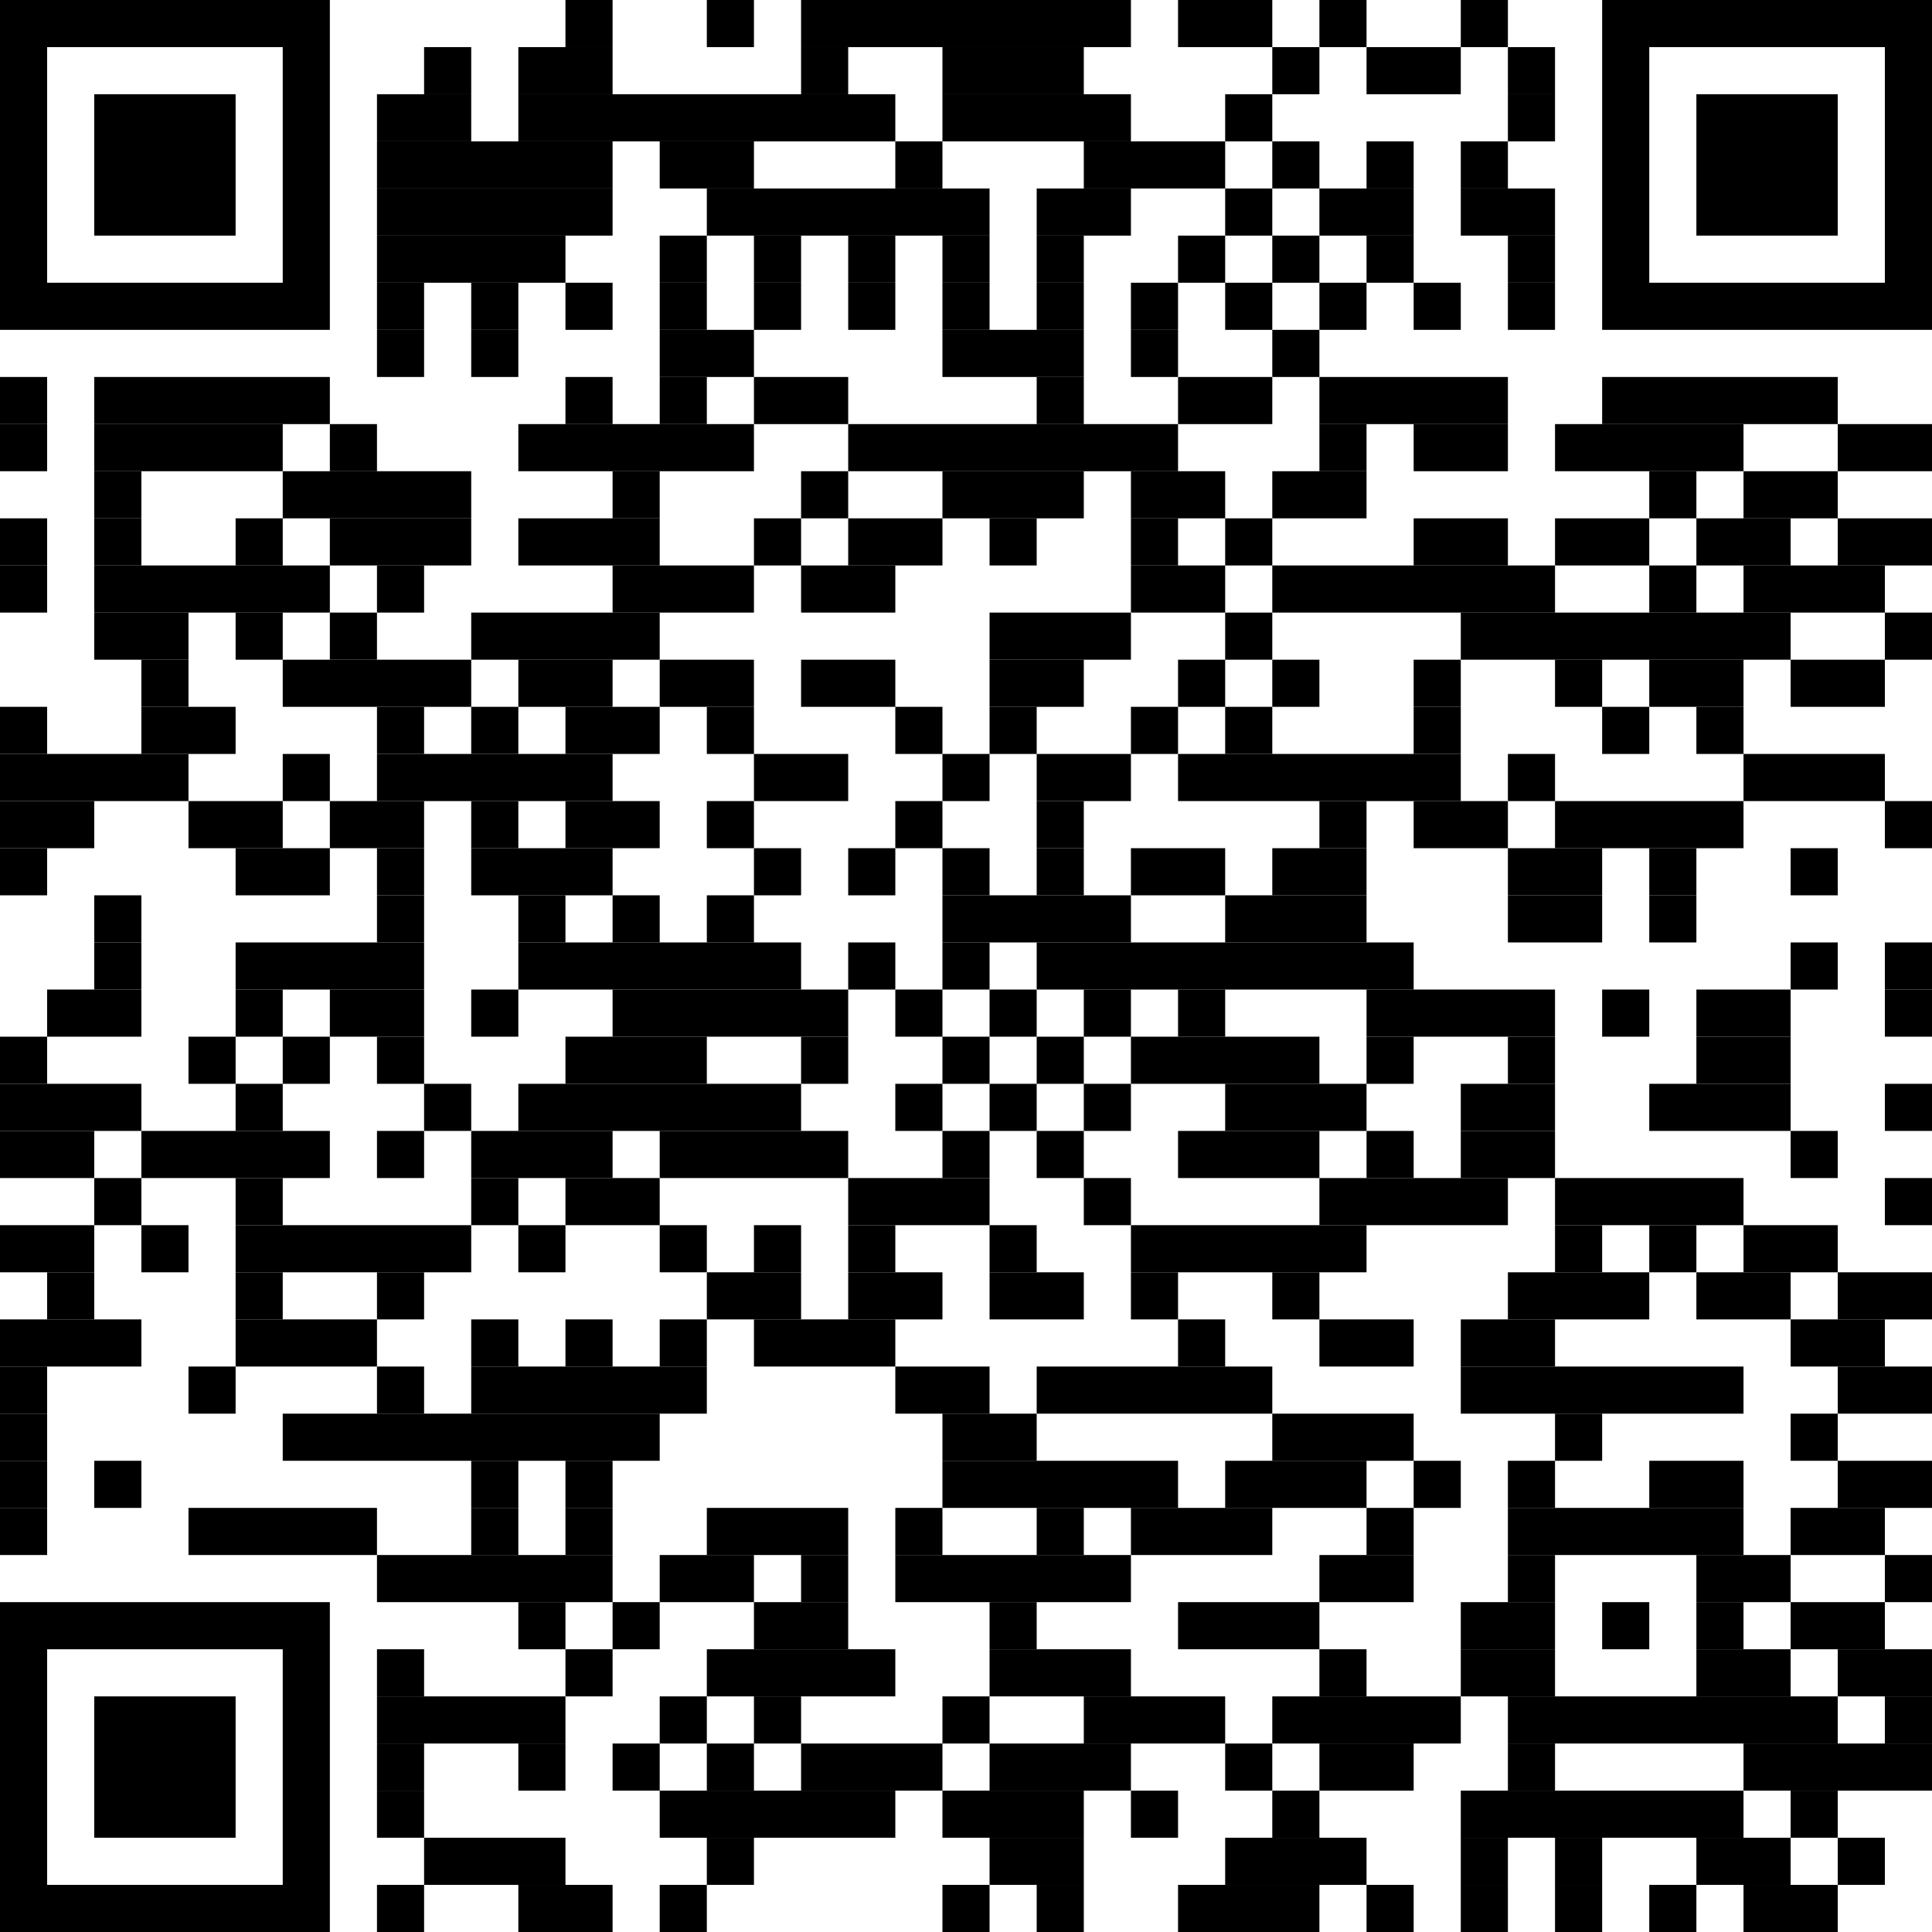 <svg viewBox="0 0 41 41" version="1.1" xmlns="http://www.w3.org/2000/svg" fill="black"><rect x="2" y="2" width="3" height="3"/><rect x="0.5" y="0.5" width="6" height="6" fill="transparent" stroke="black"/><rect x="36" y="2" width="3" height="3"/><rect x="34.5" y="0.5" width="6" height="6" fill="transparent" stroke="black"/><rect x="2" y="36" width="3" height="3"/><rect x="0.5" y="34.5" width="6" height="6" fill="transparent" stroke="black"/><rect x="12" y="0" width="1" height="1"/><rect x="15" y="0" width="1" height="1"/><rect x="17" y="0" width="7" height="1"/><rect x="25" y="0" width="2" height="1"/><rect x="28" y="0" width="1" height="1"/><rect x="31" y="0" width="1" height="1"/><rect x="9" y="1" width="1" height="1"/><rect x="11" y="1" width="2" height="1"/><rect x="17" y="1" width="1" height="1"/><rect x="20" y="1" width="3" height="1"/><rect x="27" y="1" width="1" height="1"/><rect x="29" y="1" width="2" height="1"/><rect x="32" y="1" width="1" height="1"/><rect x="8" y="2" width="2" height="1"/><rect x="11" y="2" width="8" height="1"/><rect x="20" y="2" width="4" height="1"/><rect x="26" y="2" width="1" height="1"/><rect x="32" y="2" width="1" height="1"/><rect x="8" y="3" width="5" height="1"/><rect x="14" y="3" width="2" height="1"/><rect x="19" y="3" width="1" height="1"/><rect x="23" y="3" width="3" height="1"/><rect x="27" y="3" width="1" height="1"/><rect x="29" y="3" width="1" height="1"/><rect x="31" y="3" width="1" height="1"/><rect x="8" y="4" width="5" height="1"/><rect x="15" y="4" width="6" height="1"/><rect x="22" y="4" width="2" height="1"/><rect x="26" y="4" width="1" height="1"/><rect x="28" y="4" width="2" height="1"/><rect x="31" y="4" width="2" height="1"/><rect x="8" y="5" width="4" height="1"/><rect x="14" y="5" width="1" height="1"/><rect x="16" y="5" width="1" height="1"/><rect x="18" y="5" width="1" height="1"/><rect x="20" y="5" width="1" height="1"/><rect x="22" y="5" width="1" height="1"/><rect x="25" y="5" width="1" height="1"/><rect x="27" y="5" width="1" height="1"/><rect x="29" y="5" width="1" height="1"/><rect x="32" y="5" width="1" height="1"/><rect x="8" y="6" width="1" height="1"/><rect x="10" y="6" width="1" height="1"/><rect x="12" y="6" width="1" height="1"/><rect x="14" y="6" width="1" height="1"/><rect x="16" y="6" width="1" height="1"/><rect x="18" y="6" width="1" height="1"/><rect x="20" y="6" width="1" height="1"/><rect x="22" y="6" width="1" height="1"/><rect x="24" y="6" width="1" height="1"/><rect x="26" y="6" width="1" height="1"/><rect x="28" y="6" width="1" height="1"/><rect x="30" y="6" width="1" height="1"/><rect x="32" y="6" width="1" height="1"/><rect x="8" y="7" width="1" height="1"/><rect x="10" y="7" width="1" height="1"/><rect x="14" y="7" width="2" height="1"/><rect x="20" y="7" width="3" height="1"/><rect x="24" y="7" width="1" height="1"/><rect x="27" y="7" width="1" height="1"/><rect x="0" y="8" width="1" height="1"/><rect x="2" y="8" width="5" height="1"/><rect x="12" y="8" width="1" height="1"/><rect x="14" y="8" width="1" height="1"/><rect x="16" y="8" width="2" height="1"/><rect x="22" y="8" width="1" height="1"/><rect x="25" y="8" width="2" height="1"/><rect x="28" y="8" width="4" height="1"/><rect x="34" y="8" width="5" height="1"/><rect x="0" y="9" width="1" height="1"/><rect x="2" y="9" width="4" height="1"/><rect x="7" y="9" width="1" height="1"/><rect x="11" y="9" width="5" height="1"/><rect x="18" y="9" width="7" height="1"/><rect x="28" y="9" width="1" height="1"/><rect x="30" y="9" width="2" height="1"/><rect x="33" y="9" width="4" height="1"/><rect x="39" y="9" width="2" height="1"/><rect x="2" y="10" width="1" height="1"/><rect x="6" y="10" width="4" height="1"/><rect x="13" y="10" width="1" height="1"/><rect x="17" y="10" width="1" height="1"/><rect x="20" y="10" width="3" height="1"/><rect x="24" y="10" width="2" height="1"/><rect x="27" y="10" width="2" height="1"/><rect x="35" y="10" width="1" height="1"/><rect x="37" y="10" width="2" height="1"/><rect x="0" y="11" width="1" height="1"/><rect x="2" y="11" width="1" height="1"/><rect x="5" y="11" width="1" height="1"/><rect x="7" y="11" width="3" height="1"/><rect x="11" y="11" width="3" height="1"/><rect x="16" y="11" width="1" height="1"/><rect x="18" y="11" width="2" height="1"/><rect x="21" y="11" width="1" height="1"/><rect x="24" y="11" width="1" height="1"/><rect x="26" y="11" width="1" height="1"/><rect x="30" y="11" width="2" height="1"/><rect x="33" y="11" width="2" height="1"/><rect x="36" y="11" width="2" height="1"/><rect x="39" y="11" width="2" height="1"/><rect x="0" y="12" width="1" height="1"/><rect x="2" y="12" width="5" height="1"/><rect x="8" y="12" width="1" height="1"/><rect x="13" y="12" width="3" height="1"/><rect x="17" y="12" width="2" height="1"/><rect x="24" y="12" width="2" height="1"/><rect x="27" y="12" width="6" height="1"/><rect x="35" y="12" width="1" height="1"/><rect x="37" y="12" width="3" height="1"/><rect x="2" y="13" width="2" height="1"/><rect x="5" y="13" width="1" height="1"/><rect x="7" y="13" width="1" height="1"/><rect x="10" y="13" width="4" height="1"/><rect x="21" y="13" width="3" height="1"/><rect x="26" y="13" width="1" height="1"/><rect x="31" y="13" width="7" height="1"/><rect x="40" y="13" width="1" height="1"/><rect x="3" y="14" width="1" height="1"/><rect x="6" y="14" width="4" height="1"/><rect x="11" y="14" width="2" height="1"/><rect x="14" y="14" width="2" height="1"/><rect x="17" y="14" width="2" height="1"/><rect x="21" y="14" width="2" height="1"/><rect x="25" y="14" width="1" height="1"/><rect x="27" y="14" width="1" height="1"/><rect x="30" y="14" width="1" height="1"/><rect x="33" y="14" width="1" height="1"/><rect x="35" y="14" width="2" height="1"/><rect x="38" y="14" width="2" height="1"/><rect x="0" y="15" width="1" height="1"/><rect x="3" y="15" width="2" height="1"/><rect x="8" y="15" width="1" height="1"/><rect x="10" y="15" width="1" height="1"/><rect x="12" y="15" width="2" height="1"/><rect x="15" y="15" width="1" height="1"/><rect x="19" y="15" width="1" height="1"/><rect x="21" y="15" width="1" height="1"/><rect x="24" y="15" width="1" height="1"/><rect x="26" y="15" width="1" height="1"/><rect x="30" y="15" width="1" height="1"/><rect x="34" y="15" width="1" height="1"/><rect x="36" y="15" width="1" height="1"/><rect x="0" y="16" width="4" height="1"/><rect x="6" y="16" width="1" height="1"/><rect x="8" y="16" width="5" height="1"/><rect x="16" y="16" width="2" height="1"/><rect x="20" y="16" width="1" height="1"/><rect x="22" y="16" width="2" height="1"/><rect x="25" y="16" width="6" height="1"/><rect x="32" y="16" width="1" height="1"/><rect x="37" y="16" width="3" height="1"/><rect x="0" y="17" width="2" height="1"/><rect x="4" y="17" width="2" height="1"/><rect x="7" y="17" width="2" height="1"/><rect x="10" y="17" width="1" height="1"/><rect x="12" y="17" width="2" height="1"/><rect x="15" y="17" width="1" height="1"/><rect x="19" y="17" width="1" height="1"/><rect x="22" y="17" width="1" height="1"/><rect x="28" y="17" width="1" height="1"/><rect x="30" y="17" width="2" height="1"/><rect x="33" y="17" width="4" height="1"/><rect x="40" y="17" width="1" height="1"/><rect x="0" y="18" width="1" height="1"/><rect x="5" y="18" width="2" height="1"/><rect x="8" y="18" width="1" height="1"/><rect x="10" y="18" width="3" height="1"/><rect x="16" y="18" width="1" height="1"/><rect x="18" y="18" width="1" height="1"/><rect x="20" y="18" width="1" height="1"/><rect x="22" y="18" width="1" height="1"/><rect x="24" y="18" width="2" height="1"/><rect x="27" y="18" width="2" height="1"/><rect x="32" y="18" width="2" height="1"/><rect x="35" y="18" width="1" height="1"/><rect x="38" y="18" width="1" height="1"/><rect x="2" y="19" width="1" height="1"/><rect x="8" y="19" width="1" height="1"/><rect x="11" y="19" width="1" height="1"/><rect x="13" y="19" width="1" height="1"/><rect x="15" y="19" width="1" height="1"/><rect x="20" y="19" width="4" height="1"/><rect x="26" y="19" width="3" height="1"/><rect x="32" y="19" width="2" height="1"/><rect x="35" y="19" width="1" height="1"/><rect x="2" y="20" width="1" height="1"/><rect x="5" y="20" width="4" height="1"/><rect x="11" y="20" width="6" height="1"/><rect x="18" y="20" width="1" height="1"/><rect x="20" y="20" width="1" height="1"/><rect x="22" y="20" width="8" height="1"/><rect x="38" y="20" width="1" height="1"/><rect x="40" y="20" width="1" height="1"/><rect x="1" y="21" width="2" height="1"/><rect x="5" y="21" width="1" height="1"/><rect x="7" y="21" width="2" height="1"/><rect x="10" y="21" width="1" height="1"/><rect x="13" y="21" width="5" height="1"/><rect x="19" y="21" width="1" height="1"/><rect x="21" y="21" width="1" height="1"/><rect x="23" y="21" width="1" height="1"/><rect x="25" y="21" width="1" height="1"/><rect x="29" y="21" width="4" height="1"/><rect x="34" y="21" width="1" height="1"/><rect x="36" y="21" width="2" height="1"/><rect x="40" y="21" width="1" height="1"/><rect x="0" y="22" width="1" height="1"/><rect x="4" y="22" width="1" height="1"/><rect x="6" y="22" width="1" height="1"/><rect x="8" y="22" width="1" height="1"/><rect x="12" y="22" width="3" height="1"/><rect x="17" y="22" width="1" height="1"/><rect x="20" y="22" width="1" height="1"/><rect x="22" y="22" width="1" height="1"/><rect x="24" y="22" width="4" height="1"/><rect x="29" y="22" width="1" height="1"/><rect x="32" y="22" width="1" height="1"/><rect x="36" y="22" width="2" height="1"/><rect x="0" y="23" width="3" height="1"/><rect x="5" y="23" width="1" height="1"/><rect x="9" y="23" width="1" height="1"/><rect x="11" y="23" width="6" height="1"/><rect x="19" y="23" width="1" height="1"/><rect x="21" y="23" width="1" height="1"/><rect x="23" y="23" width="1" height="1"/><rect x="26" y="23" width="3" height="1"/><rect x="31" y="23" width="2" height="1"/><rect x="35" y="23" width="3" height="1"/><rect x="40" y="23" width="1" height="1"/><rect x="0" y="24" width="2" height="1"/><rect x="3" y="24" width="4" height="1"/><rect x="8" y="24" width="1" height="1"/><rect x="10" y="24" width="3" height="1"/><rect x="14" y="24" width="4" height="1"/><rect x="20" y="24" width="1" height="1"/><rect x="22" y="24" width="1" height="1"/><rect x="25" y="24" width="3" height="1"/><rect x="29" y="24" width="1" height="1"/><rect x="31" y="24" width="2" height="1"/><rect x="38" y="24" width="1" height="1"/><rect x="2" y="25" width="1" height="1"/><rect x="5" y="25" width="1" height="1"/><rect x="10" y="25" width="1" height="1"/><rect x="12" y="25" width="2" height="1"/><rect x="18" y="25" width="3" height="1"/><rect x="23" y="25" width="1" height="1"/><rect x="28" y="25" width="4" height="1"/><rect x="33" y="25" width="4" height="1"/><rect x="40" y="25" width="1" height="1"/><rect x="0" y="26" width="2" height="1"/><rect x="3" y="26" width="1" height="1"/><rect x="5" y="26" width="5" height="1"/><rect x="11" y="26" width="1" height="1"/><rect x="14" y="26" width="1" height="1"/><rect x="16" y="26" width="1" height="1"/><rect x="18" y="26" width="1" height="1"/><rect x="21" y="26" width="1" height="1"/><rect x="24" y="26" width="5" height="1"/><rect x="33" y="26" width="1" height="1"/><rect x="35" y="26" width="1" height="1"/><rect x="37" y="26" width="2" height="1"/><rect x="1" y="27" width="1" height="1"/><rect x="5" y="27" width="1" height="1"/><rect x="8" y="27" width="1" height="1"/><rect x="15" y="27" width="2" height="1"/><rect x="18" y="27" width="2" height="1"/><rect x="21" y="27" width="2" height="1"/><rect x="24" y="27" width="1" height="1"/><rect x="27" y="27" width="1" height="1"/><rect x="32" y="27" width="3" height="1"/><rect x="36" y="27" width="2" height="1"/><rect x="39" y="27" width="2" height="1"/><rect x="0" y="28" width="3" height="1"/><rect x="5" y="28" width="3" height="1"/><rect x="10" y="28" width="1" height="1"/><rect x="12" y="28" width="1" height="1"/><rect x="14" y="28" width="1" height="1"/><rect x="16" y="28" width="3" height="1"/><rect x="25" y="28" width="1" height="1"/><rect x="28" y="28" width="2" height="1"/><rect x="31" y="28" width="2" height="1"/><rect x="38" y="28" width="2" height="1"/><rect x="0" y="29" width="1" height="1"/><rect x="4" y="29" width="1" height="1"/><rect x="8" y="29" width="1" height="1"/><rect x="10" y="29" width="5" height="1"/><rect x="19" y="29" width="2" height="1"/><rect x="22" y="29" width="5" height="1"/><rect x="31" y="29" width="6" height="1"/><rect x="39" y="29" width="2" height="1"/><rect x="0" y="30" width="1" height="1"/><rect x="6" y="30" width="8" height="1"/><rect x="20" y="30" width="2" height="1"/><rect x="27" y="30" width="3" height="1"/><rect x="33" y="30" width="1" height="1"/><rect x="38" y="30" width="1" height="1"/><rect x="0" y="31" width="1" height="1"/><rect x="2" y="31" width="1" height="1"/><rect x="10" y="31" width="1" height="1"/><rect x="12" y="31" width="1" height="1"/><rect x="20" y="31" width="5" height="1"/><rect x="26" y="31" width="3" height="1"/><rect x="30" y="31" width="1" height="1"/><rect x="32" y="31" width="1" height="1"/><rect x="35" y="31" width="2" height="1"/><rect x="39" y="31" width="2" height="1"/><rect x="0" y="32" width="1" height="1"/><rect x="4" y="32" width="4" height="1"/><rect x="10" y="32" width="1" height="1"/><rect x="12" y="32" width="1" height="1"/><rect x="15" y="32" width="3" height="1"/><rect x="19" y="32" width="1" height="1"/><rect x="22" y="32" width="1" height="1"/><rect x="24" y="32" width="3" height="1"/><rect x="29" y="32" width="1" height="1"/><rect x="32" y="32" width="5" height="1"/><rect x="38" y="32" width="2" height="1"/><rect x="8" y="33" width="5" height="1"/><rect x="14" y="33" width="2" height="1"/><rect x="17" y="33" width="1" height="1"/><rect x="19" y="33" width="5" height="1"/><rect x="28" y="33" width="2" height="1"/><rect x="32" y="33" width="1" height="1"/><rect x="36" y="33" width="2" height="1"/><rect x="40" y="33" width="1" height="1"/><rect x="11" y="34" width="1" height="1"/><rect x="13" y="34" width="1" height="1"/><rect x="16" y="34" width="2" height="1"/><rect x="21" y="34" width="1" height="1"/><rect x="25" y="34" width="3" height="1"/><rect x="31" y="34" width="2" height="1"/><rect x="34" y="34" width="1" height="1"/><rect x="36" y="34" width="1" height="1"/><rect x="38" y="34" width="2" height="1"/><rect x="8" y="35" width="1" height="1"/><rect x="12" y="35" width="1" height="1"/><rect x="15" y="35" width="4" height="1"/><rect x="21" y="35" width="3" height="1"/><rect x="28" y="35" width="1" height="1"/><rect x="31" y="35" width="2" height="1"/><rect x="36" y="35" width="2" height="1"/><rect x="39" y="35" width="2" height="1"/><rect x="8" y="36" width="4" height="1"/><rect x="14" y="36" width="1" height="1"/><rect x="16" y="36" width="1" height="1"/><rect x="20" y="36" width="1" height="1"/><rect x="23" y="36" width="3" height="1"/><rect x="27" y="36" width="4" height="1"/><rect x="32" y="36" width="7" height="1"/><rect x="40" y="36" width="1" height="1"/><rect x="8" y="37" width="1" height="1"/><rect x="11" y="37" width="1" height="1"/><rect x="13" y="37" width="1" height="1"/><rect x="15" y="37" width="1" height="1"/><rect x="17" y="37" width="3" height="1"/><rect x="21" y="37" width="3" height="1"/><rect x="26" y="37" width="1" height="1"/><rect x="28" y="37" width="2" height="1"/><rect x="32" y="37" width="1" height="1"/><rect x="37" y="37" width="4" height="1"/><rect x="8" y="38" width="1" height="1"/><rect x="14" y="38" width="5" height="1"/><rect x="20" y="38" width="3" height="1"/><rect x="24" y="38" width="1" height="1"/><rect x="27" y="38" width="1" height="1"/><rect x="31" y="38" width="6" height="1"/><rect x="38" y="38" width="1" height="1"/><rect x="9" y="39" width="3" height="1"/><rect x="15" y="39" width="1" height="1"/><rect x="21" y="39" width="2" height="1"/><rect x="26" y="39" width="3" height="1"/><rect x="31" y="39" width="1" height="1"/><rect x="33" y="39" width="1" height="1"/><rect x="36" y="39" width="2" height="1"/><rect x="39" y="39" width="1" height="1"/><rect x="8" y="40" width="1" height="1"/><rect x="11" y="40" width="2" height="1"/><rect x="14" y="40" width="1" height="1"/><rect x="20" y="40" width="1" height="1"/><rect x="22" y="40" width="1" height="1"/><rect x="25" y="40" width="3" height="1"/><rect x="29" y="40" width="1" height="1"/><rect x="31" y="40" width="1" height="1"/><rect x="33" y="40" width="1" height="1"/><rect x="35" y="40" width="1" height="1"/><rect x="37" y="40" width="2" height="1"/></svg>